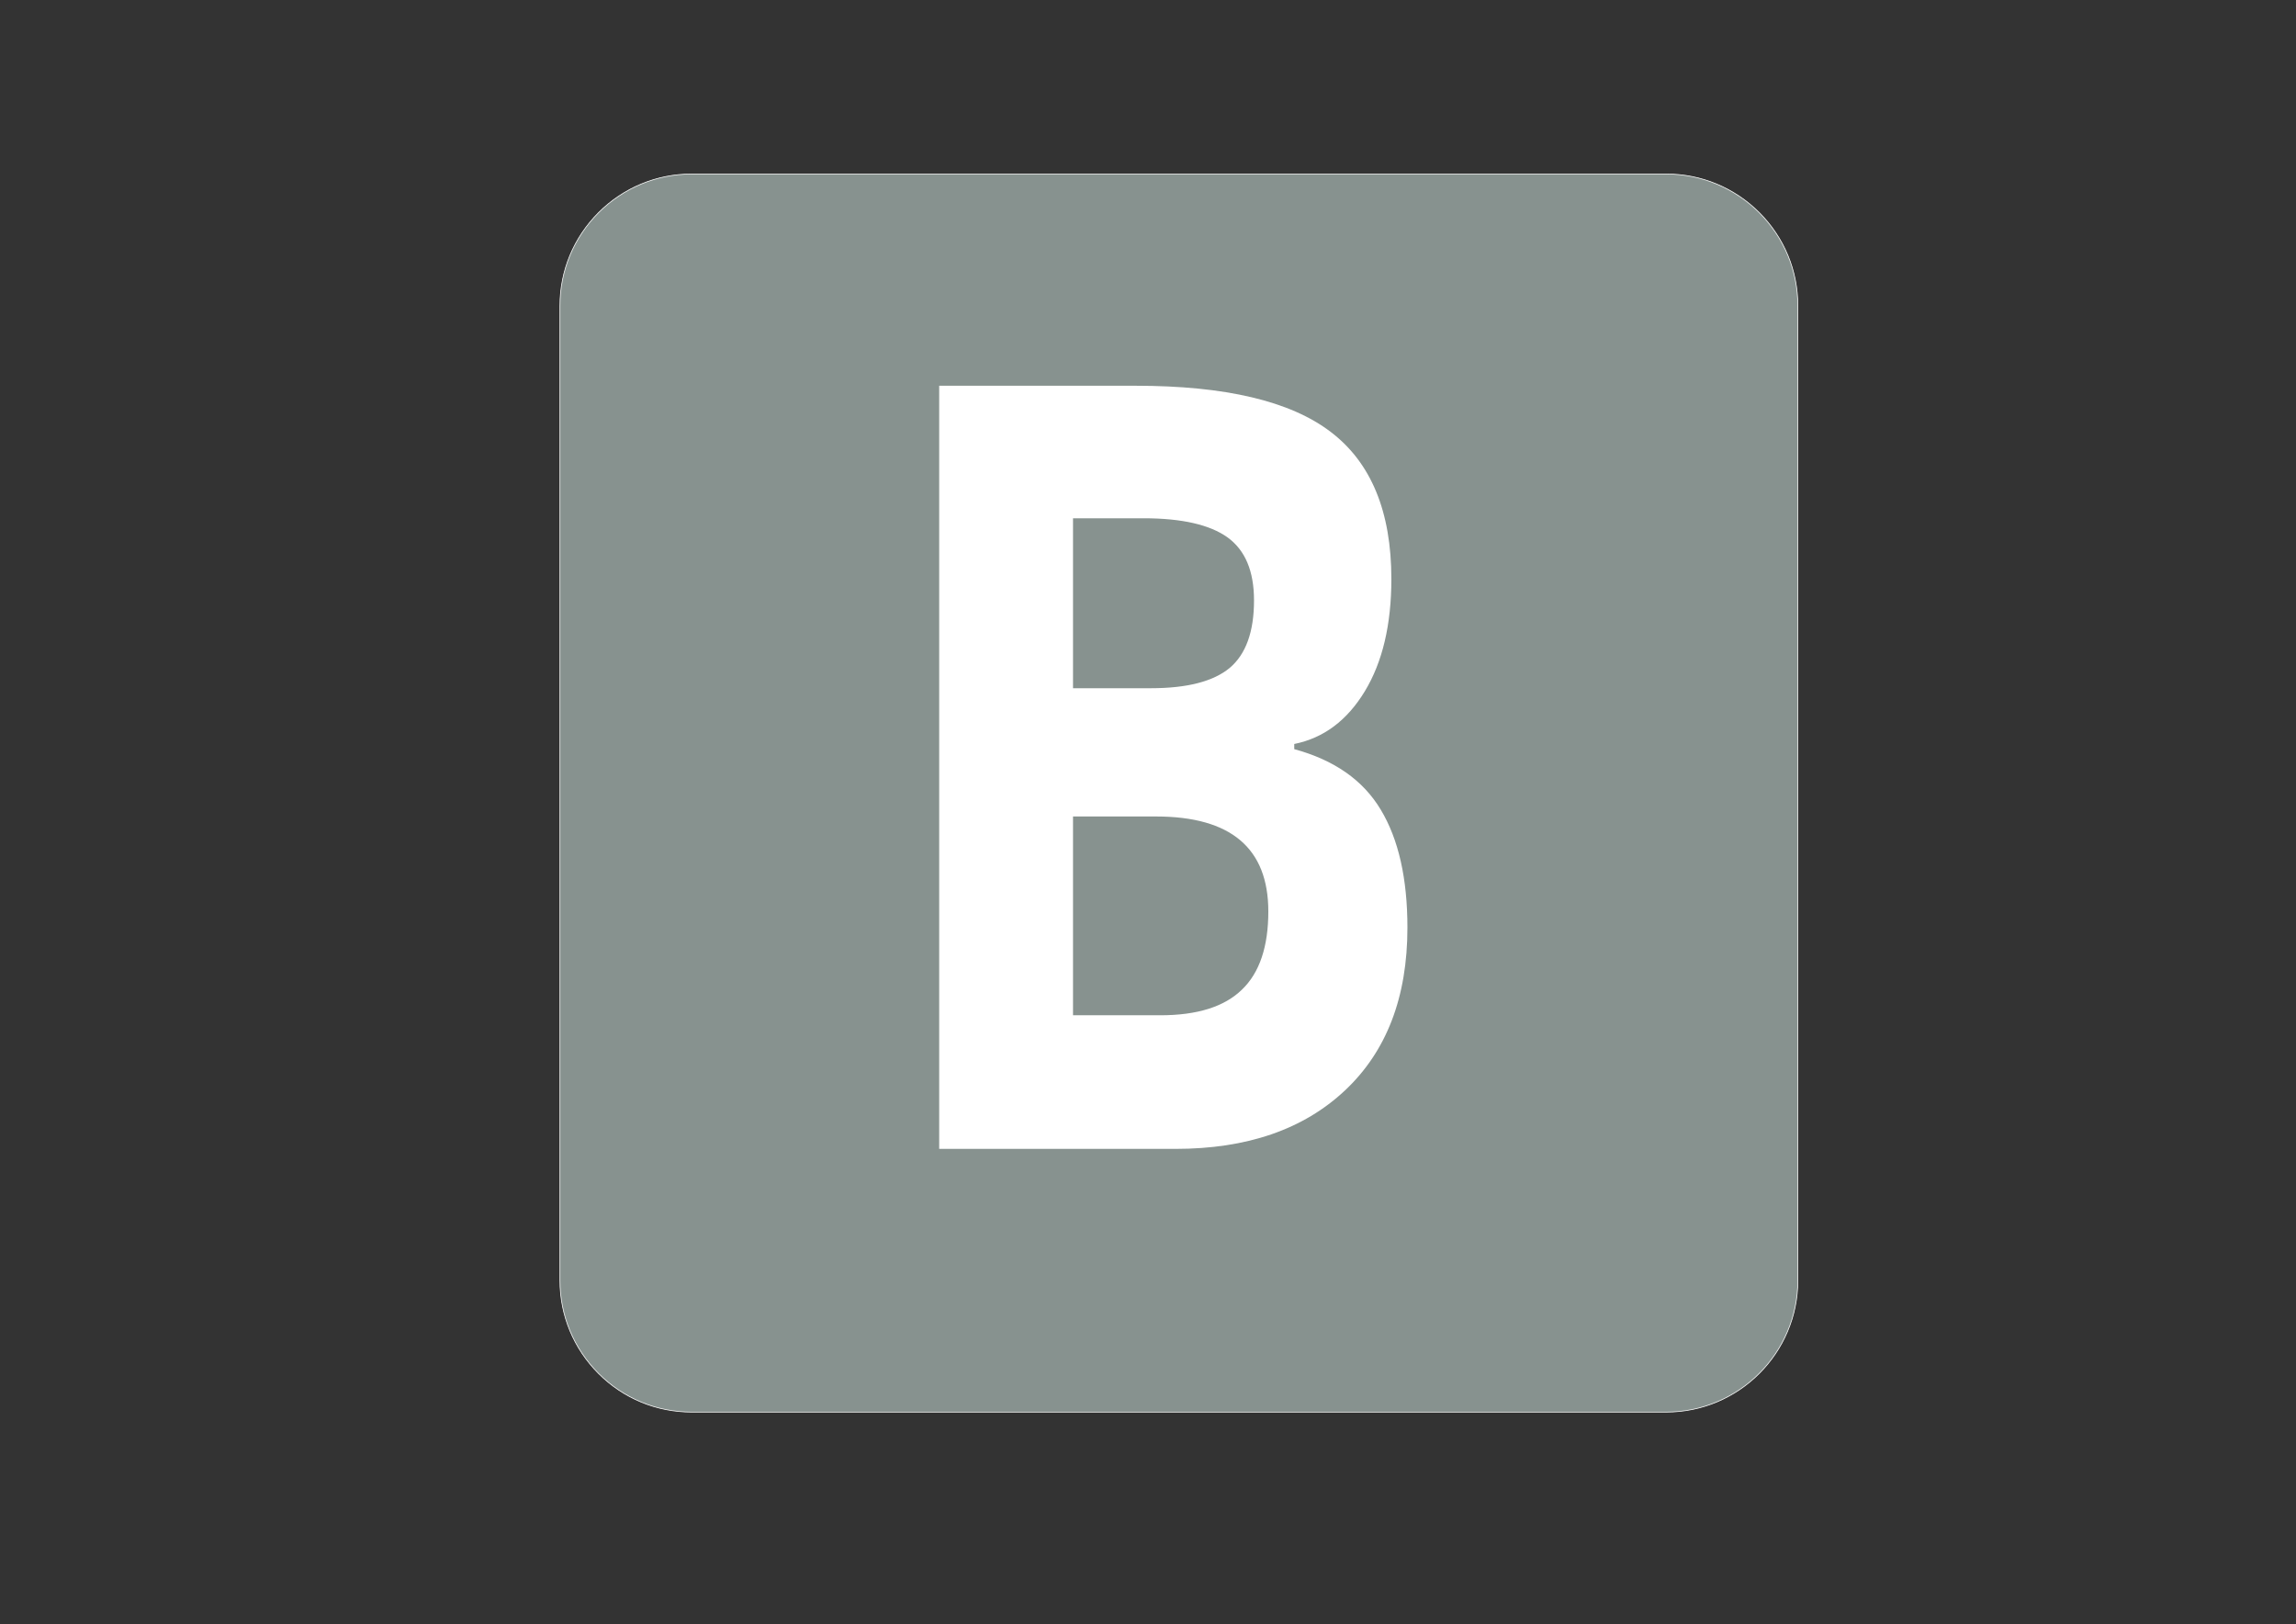 <?xml version="1.0" encoding="UTF-8"?>
<!DOCTYPE svg PUBLIC "-//W3C//DTD SVG 1.0//EN" "http://www.w3.org/TR/2001/REC-SVG-20010904/DTD/svg10.dtd">
<!-- Creator: CorelDRAW X7 -->
<svg xmlns="http://www.w3.org/2000/svg" xml:space="preserve" width="1189mm" height="841mm" version="1.0" style="shape-rendering:geometricPrecision; text-rendering:geometricPrecision; image-rendering:optimizeQuality; fill-rule:evenodd; clip-rule:evenodd"
viewBox="0 0 118900 84100"
 xmlns:xlink="http://www.w3.org/1999/xlink">
 <rect x="0" y="0" width="118900" height="84100" fill="#333333" stroke="none"/>
 <defs>
  <style type="text/css">
   <![CDATA[
    .str0 {stroke:white;stroke-width:35.28}
    .fil1 {fill:none;fill-rule:nonzero}
    .fil0 {fill:#87928F;fill-rule:nonzero}
    .fil2 {fill:white;fill-rule:nonzero}
   ]]>
  </style>
 </defs>
 <g id="Layer_x0020_1">
  <g id="_2475060726816">
   <path class="fil0" d="M35826 73115l50458 0c3761,0 6819,-3059 6819,-6823l0 -50454c0,-1828 -709,-3535 -1996,-4830 -1288,-1284 -3006,-2000 -4823,-2000l-50458 0c-1827,0 -3541,716 -4829,2000 -1288,1295 -2000,3002 -2000,4830l0 50454c0,1820 712,3535 2000,4826 1288,1288 3002,1997 4829,1997z"/>
   <path class="fil1 str0" d="M35826 73115l50458 0c3761,0 6819,-3059 6819,-6823l0 -50454c0,-1828 -709,-3535 -1996,-4830 -1288,-1284 -3006,-2000 -4823,-2000l-50458 0c-1827,0 -3541,716 -4829,2000 -1288,1295 -2000,3002 -2000,4830l0 50454c0,1820 712,3535 2000,4826 1288,1288 3002,1997 4829,1997z"/>
   <path class="fil2" d="M48637 19973l10174 0c4640,0 8007,793 10098,2388 2099,1596 3144,4133 3144,7619 0,2361 -458,4298 -1374,5811 -916,1512 -2137,2426 -3655,2730l0 267c2068,563 3564,1605 4480,3136 923,1532 1381,3570 1381,6106 0,3607 -1084,6411 -3236,8431 -2152,2020 -5075,3025 -8777,3025l-12235 0 0 -39513zm6930 15661l4030 0c1878,0 3236,-350 4084,-1051 840,-711 1259,-1873 1259,-3496 0,-1522 -458,-2601 -1374,-3265 -916,-655 -2366,-987 -4350,-987l-3649 0 0 8799zm0 6641l0 10293 4519 0c1916,0 3320,-442 4229,-1328 915,-876 1366,-2232 1366,-4049 0,-3274 -1939,-4916 -5817,-4916l-4297 0z"/>
  </g>
 </g>
</svg>
